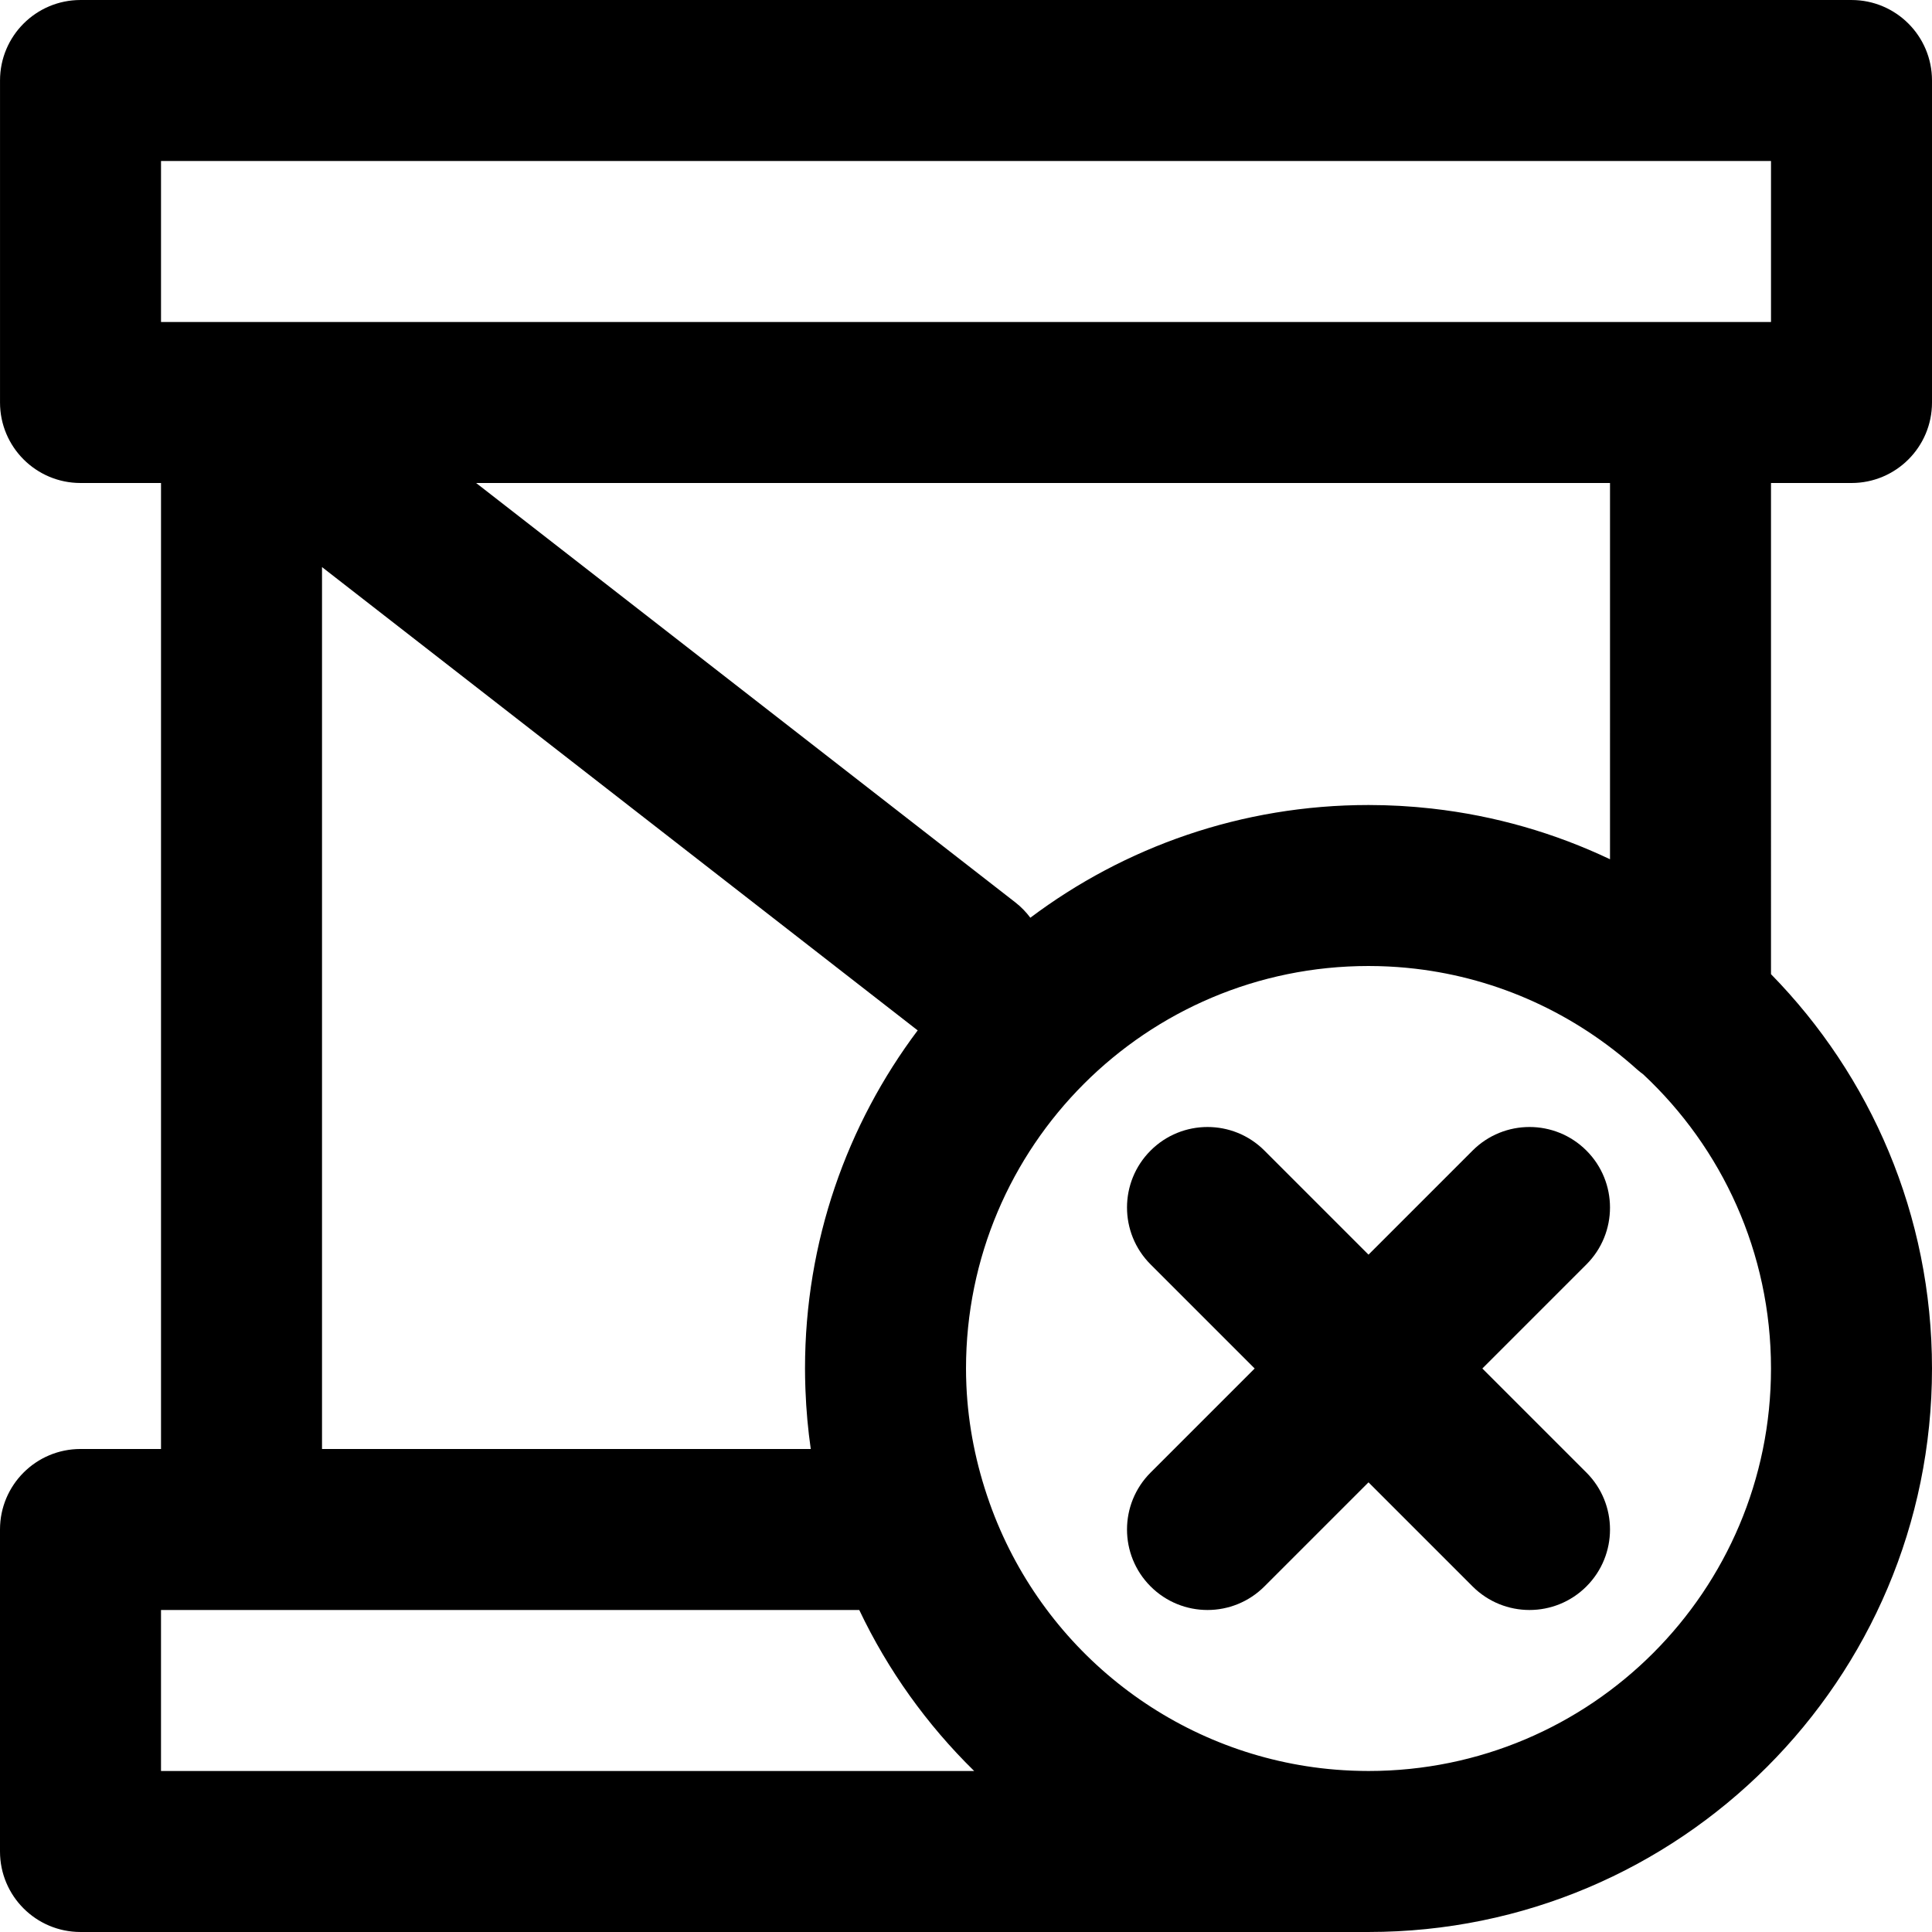 <?xml version="1.0" encoding="iso-8859-1"?>
<!-- Uploaded to: SVG Repo, www.svgrepo.com, Generator: SVG Repo Mixer Tools -->
<svg fill="#000000" height="800px" width="800px" version="1.1" id="Layer_1" xmlns="http://www.w3.org/2000/svg" xmlns:xlink="http://www.w3.org/1999/xlink" 
	 viewBox="0 0 512.004 512.004" xml:space="preserve">
<g>
	<g>
		<g>
			<path d="M490.671,128.002c11.782,0,21.333-9.551,21.333-21.333V21.335c0-11.782-9.551-21.333-21.333-21.333H21.338
				c-11.782,0-21.333,9.551-21.333,21.333v85.333c0,11.782,9.551,21.333,21.333,21.333h21.333v256H21.333
				C9.551,384.002,0,393.553,0,405.336v85.333c0,11.782,9.551,21.333,21.333,21.333h341.333v0c0.001,0,0.003,0,0.004,0
				c82.481,0,149.333-66.853,149.333-149.333c0-40.69-16.277-77.568-42.667-104.501V128.002H490.671z M42.671,42.669h426.667v42.667
				h-21.333h-384H42.671V42.669z M85.338,150.288l157.569,122.554c0.097,0.076,0.202,0.136,0.3,0.21
				c-18.754,24.961-29.869,55.989-29.869,89.617c0,1.673,0.038,3.337,0.092,4.997c0.009,0.264,0.02,0.527,0.03,0.79
				c0.2,5.256,0.671,10.443,1.401,15.546H85.338V150.288z M42.667,469.336v-42.667h21.338h163.71
				c7.597,15.994,17.954,30.418,30.455,42.667H42.667z M362.671,469.336c-0.004,0-0.008,0-0.012,0c-1.276,0-2.546-0.03-3.812-0.075
				c-0.264-0.009-0.529-0.019-0.792-0.03c-2.674-0.115-5.328-0.324-7.955-0.635c-0.035-0.004-0.07-0.008-0.105-0.012
				c-40.088-4.785-74.154-32.011-87.747-70.299c-0.009-0.026-0.016-0.053-0.025-0.079c-3.572-10.072-5.642-20.434-6.113-30.926
				c-0.004-0.084-0.006-0.169-0.01-0.253c-0.061-1.45-0.096-2.902-0.096-4.357c0-58.917,47.75-106.667,106.667-106.667
				c0.874,0,1.744,0.012,2.613,0.033c0.36,0.009,0.718,0.025,1.077,0.037c0.496,0.017,0.992,0.033,1.486,0.056
				c0.485,0.023,0.968,0.054,1.452,0.084c0.35,0.021,0.701,0.042,1.05,0.067c0.584,0.042,1.166,0.09,1.748,0.142
				c0.228,0.02,0.457,0.039,0.684,0.061c0.687,0.065,1.372,0.136,2.055,0.215c0.092,0.01,0.185,0.021,0.277,0.032
				c21.879,2.565,42.206,11.857,58.644,26.608c0.561,0.503,1.14,0.957,1.726,1.387c20.831,19.466,33.855,47.181,33.855,77.945
				C469.338,421.585,421.588,469.336,362.671,469.336z M426.671,227.713c-14.567-6.92-30.432-11.546-47.131-13.423
				c-0.08-0.009-0.159-0.018-0.238-0.027c-1.2-0.133-2.404-0.251-3.613-0.355c-0.219-0.019-0.437-0.04-0.656-0.058
				c-1.081-0.089-2.165-0.163-3.252-0.228c-0.307-0.019-0.614-0.042-0.921-0.058c-1.043-0.056-2.089-0.097-3.137-0.132
				c-0.326-0.011-0.651-0.028-0.977-0.037c-1.354-0.036-2.711-0.057-4.074-0.057c-33.63,0-64.659,11.116-89.62,29.872
				c-1.113-1.481-2.417-2.853-3.949-4.044l-142.921-111.16h300.49V227.713z"/>
			<path d="M420.423,304.917c-8.331-8.331-21.839-8.331-30.17,0l-27.582,27.582l-27.582-27.582c-8.331-8.331-21.839-8.331-30.17,0
				s-8.331,21.839,0,30.17l27.582,27.582l-27.582,27.582c-8.331,8.331-8.331,21.839,0,30.17c8.331,8.331,21.839,8.331,30.17,0
				l27.582-27.582l27.582,27.582c8.331,8.331,21.839,8.331,30.17,0c8.331-8.331,8.331-21.839,0-30.17l-27.582-27.582l27.582-27.582
				C428.754,326.756,428.754,313.248,420.423,304.917z"/>
		</g>
	</g>
</g>
</svg>